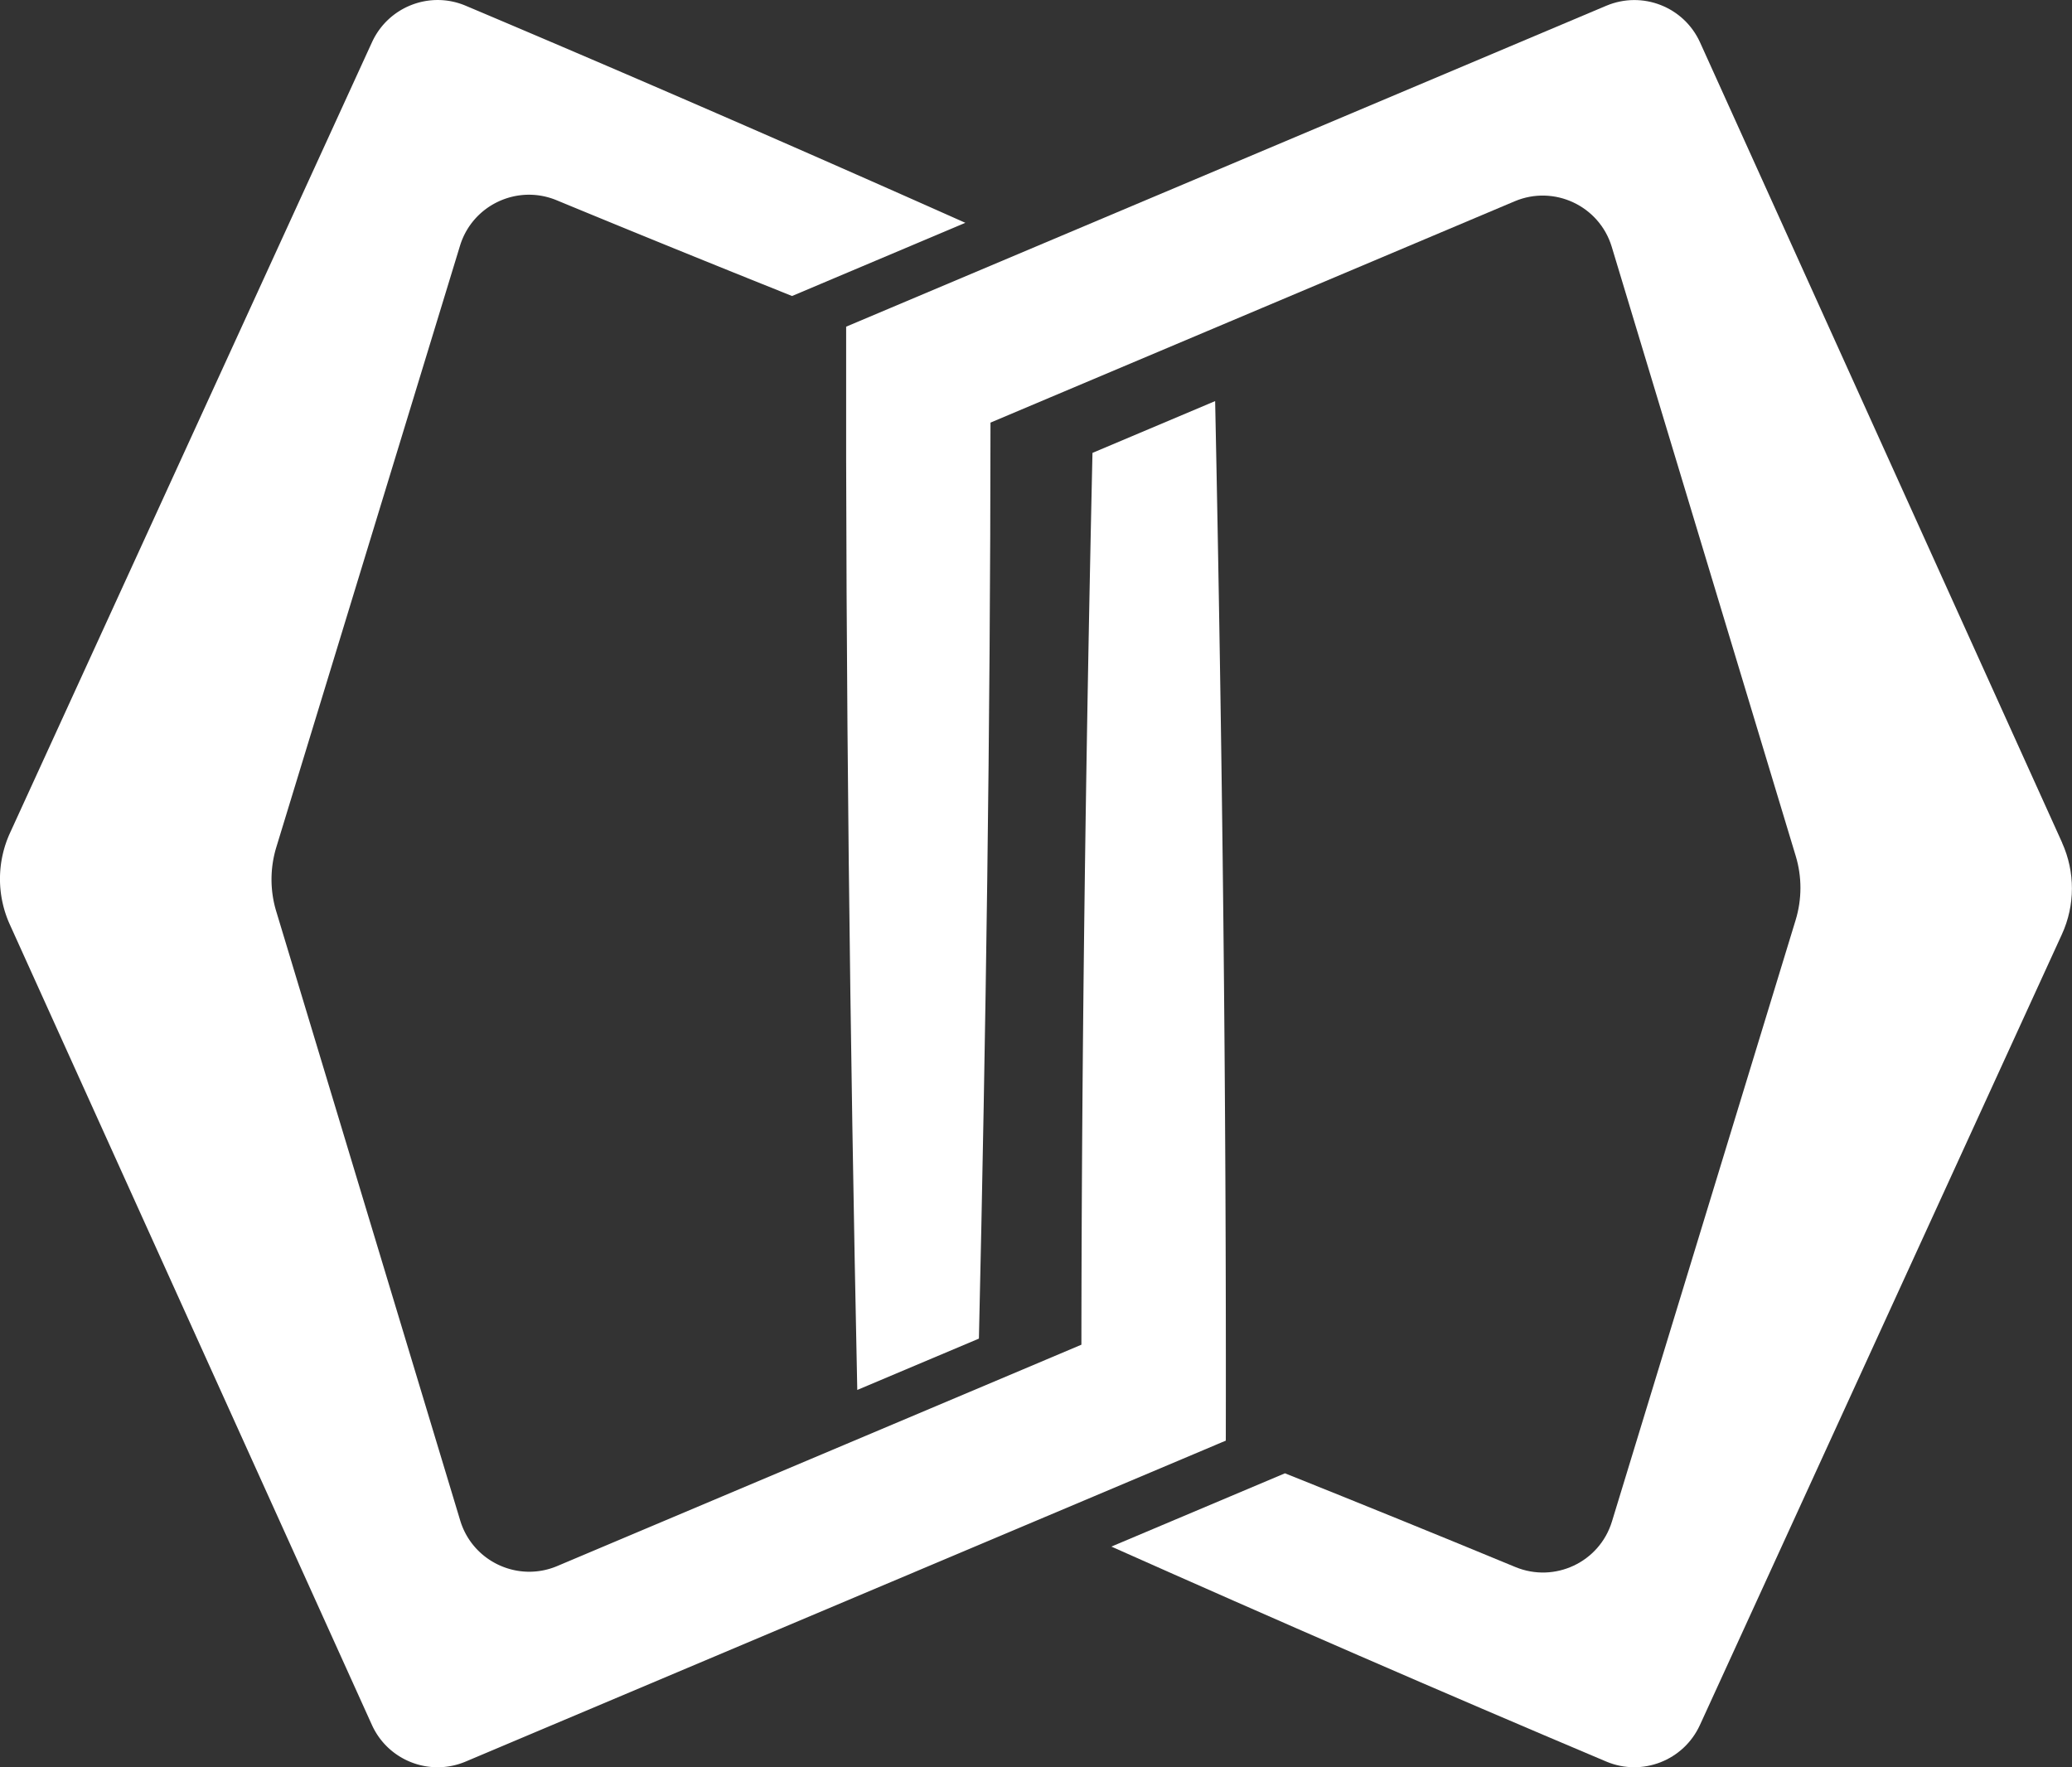 <svg xmlns="http://www.w3.org/2000/svg" id="Layer_1" data-name="Layer 1" viewBox="0 0 407.96 347.97"><rect x="0" y="0" width="407.96" height="347.97" fill="#333333" stroke="none"/><defs><style>.cls-1{fill:#fff}</style></defs><path d="M406.03 165.95 335.13 9.24l-.4-.88c-3.17-7.02-11.36-10.22-18.46-7.23L202.22 49.28l-26.93 11.37s-4.06 1.71-6.51 2.75c-.82.35-2.18.92-2.18.92-.12 69.73.74 139.97 2.19 209.35l23.95-10.11c1.38-60.52 2.24-120.27 2.28-180.35l11.67-4.93 30.86-13.03 60.68-25.62c7.77-3.28 16.67.9 19.11 8.97l36.22 119.93c1.25 4.12 1.24 8.52-.02 12.64l-36.16 118.4c-2.45 8.02-11.28 12.17-19.03 8.96-15.08-6.24-30.19-12.38-45.35-18.45l-34.18 14.43c32.3 14.39 64.88 28.58 97.45 42.33 7.07 2.98 15.22-.21 18.42-7.18l.41-.89 70.87-154.81c2.62-5.72 2.63-12.29.04-18.02Z" class="cls-1"/><path d="M215.1 89.16c-1.31 58.9-2.13 117.09-2.18 175.6l-11.66 4.93-30.86 13.03-60.68 25.62c-7.77 3.28-16.67-.9-19.11-8.97L54.39 179.44c-1.25-4.12-1.24-8.53.02-12.65l36.16-118.4c2.45-8.02 11.28-12.17 19.03-8.96a4360.71 4360.71 0 0 0 46.35 18.85l34.12-14.41C157.46 29.34 124.56 15 91.67 1.12c-7.07-2.98-15.22.21-18.42 7.18l-.41.89L1.97 164a21.752 21.752 0 0 0-.04 18.02s70.89 156.71 70.89 156.71l.4.88c3.17 7.02 11.36 10.22 18.46 7.23 0 0 78.8-33.27 114.05-48.15 8.32-3.51 26.93-11.37 26.93-11.37s4.06-1.71 6.51-2.75c.82-.35 2.18-.92 2.18-.92.12-68.17-.7-136.82-2.1-204.68l-24.15 10.2Z" class="cls-1"/></svg>